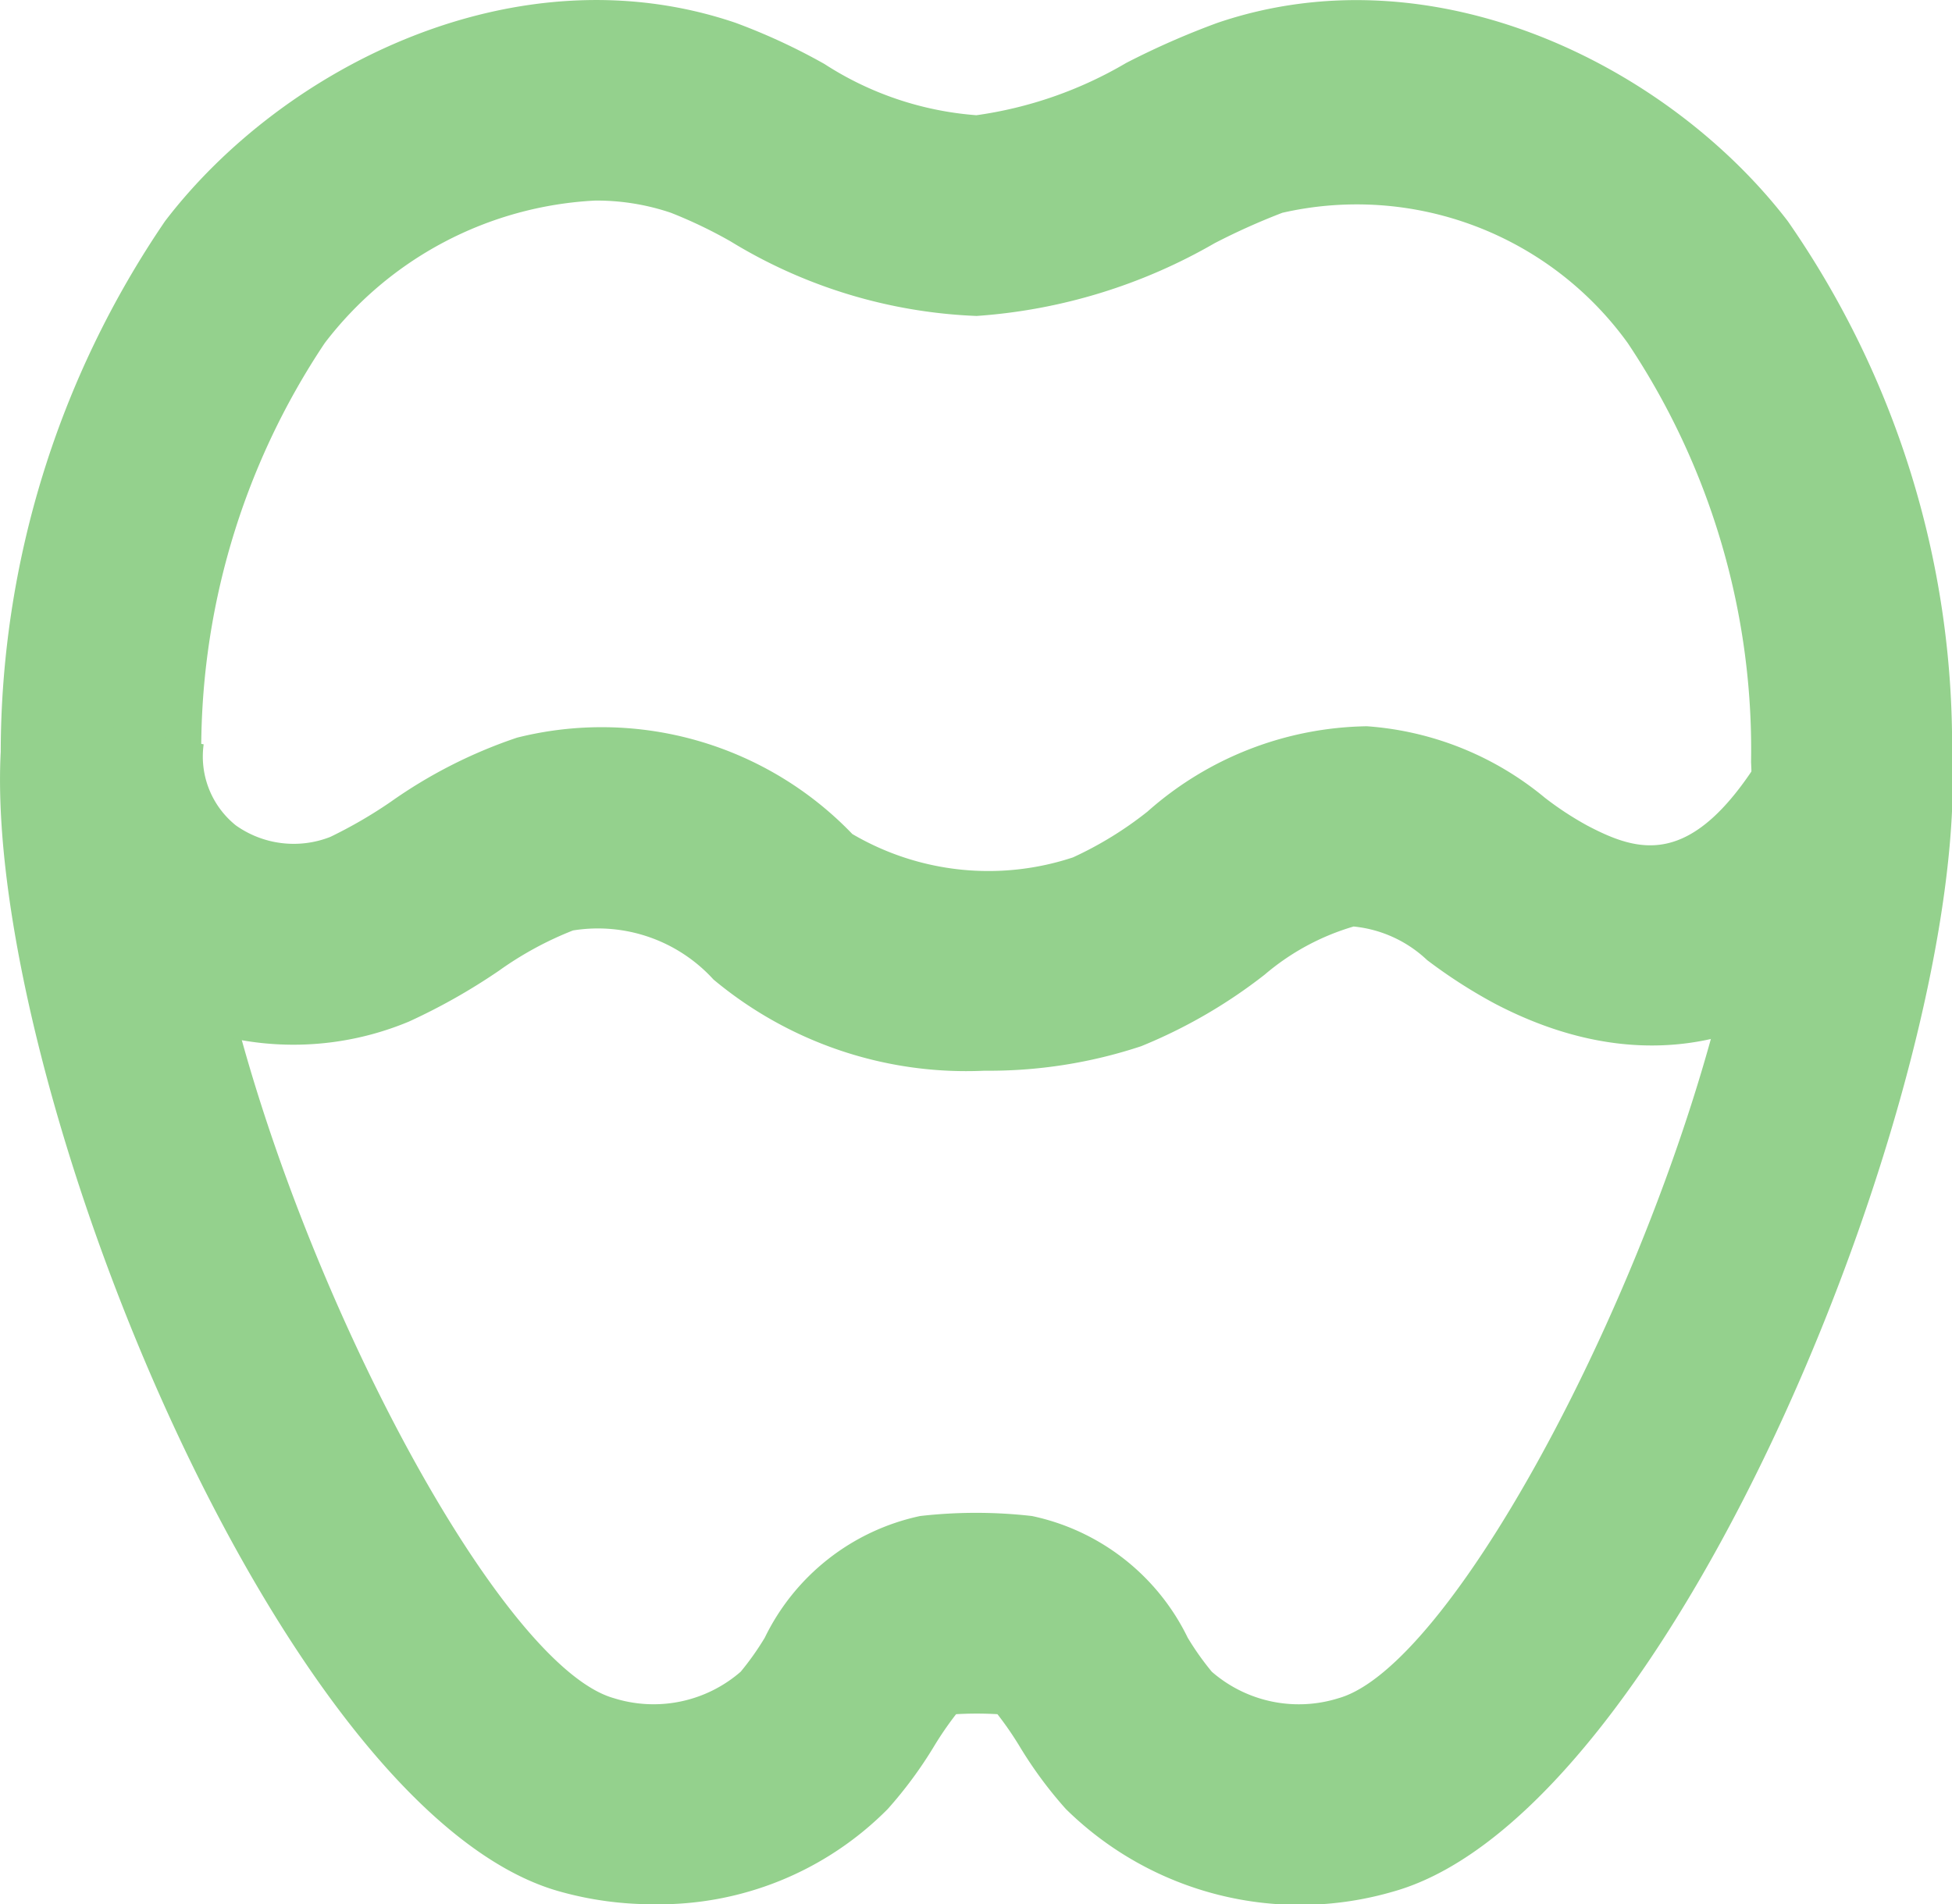 <svg xmlns="http://www.w3.org/2000/svg" width="24.306" height="23.716" viewBox="0 0 24.306 23.716">
  <g id="グループ_902" data-name="グループ 902" transform="translate(-377.543 -220.794)">
    <path id="パス_490" data-name="パス 490" d="M385.676,244.51a4.277,4.277,0,0,1-1.175-.162c-3.484-.988-7.16-10.108-6.949-14.191a11.769,11.769,0,0,1,2.047-6.61c1.472-1.925,4.38-3.392,7.1-2.47a7.632,7.632,0,0,1,1.11.514,4.032,4.032,0,0,0,1.892.638,5.054,5.054,0,0,0,1.865-.651,9.946,9.946,0,0,1,1.138-.5c2.714-.922,5.623.545,7.1,2.47a11.432,11.432,0,0,1,2.046,6.61c.211,4.083-3.464,13.2-6.948,14.191a4.151,4.151,0,0,1-4.087-1.025,5.178,5.178,0,0,1-.58-.787,4.174,4.174,0,0,0-.272-.394,4.427,4.427,0,0,0-.515,0,4.171,4.171,0,0,0-.271.394,5.247,5.247,0,0,1-.58.787A4.007,4.007,0,0,1,385.676,244.51Zm3.677-2.36h0Zm-4.4-18.858a4.527,4.527,0,0,0-3.366,1.774,9.12,9.12,0,0,0-1.537,5.22c-.194,3.742,3.335,11.147,5.135,11.657a1.653,1.653,0,0,0,1.581-.329,3.465,3.465,0,0,0,.3-.424A2.8,2.8,0,0,1,389,239.675h0a6.121,6.121,0,0,1,1.393,0,2.8,2.8,0,0,1,1.939,1.515,3.465,3.465,0,0,0,.3.424,1.65,1.65,0,0,0,1.581.329c1.8-.511,5.327-7.916,5.134-11.657a9.113,9.113,0,0,0-1.536-5.22,4.16,4.16,0,0,0-4.3-1.622,8.307,8.307,0,0,0-.844.379,6.871,6.871,0,0,1-2.964.906,6.339,6.339,0,0,1-3.065-.93,5.809,5.809,0,0,0-.741-.355A2.886,2.886,0,0,0,384.951,223.292Z" fill="#94d18d"/>
    <path id="パス_491" data-name="パス 491" d="M389.8,234.129a4.908,4.908,0,0,1-3.373-1.136,1.946,1.946,0,0,0-1.749-.611,4.267,4.267,0,0,0-.92.5,7.582,7.582,0,0,1-1.123.635,3.731,3.731,0,0,1-3.683-.463,3.567,3.567,0,0,1-1.33-3.452l2.457.462a1.1,1.1,0,0,0,.4,1.009,1.245,1.245,0,0,0,1.177.144,5.731,5.731,0,0,0,.751-.436,6.074,6.074,0,0,1,1.574-.8,4.326,4.326,0,0,1,4.175,1.2,3.347,3.347,0,0,0,2.748.291,4.531,4.531,0,0,0,.927-.57,4.206,4.206,0,0,1,2.732-1.063,3.9,3.9,0,0,1,2.216.89,4,4,0,0,0,.529.347c.641.337,1.286.527,2.13-.806l2.112,1.339c-1.365,2.153-3.337,2.765-5.4,1.681a6.434,6.434,0,0,1-.837-.539,1.552,1.552,0,0,0-.915-.418,3.005,3.005,0,0,0-1.108.6,6.419,6.419,0,0,1-1.538.891A6.014,6.014,0,0,1,389.8,234.129Z" fill="#94d18d"/>
  </g>
</svg>
